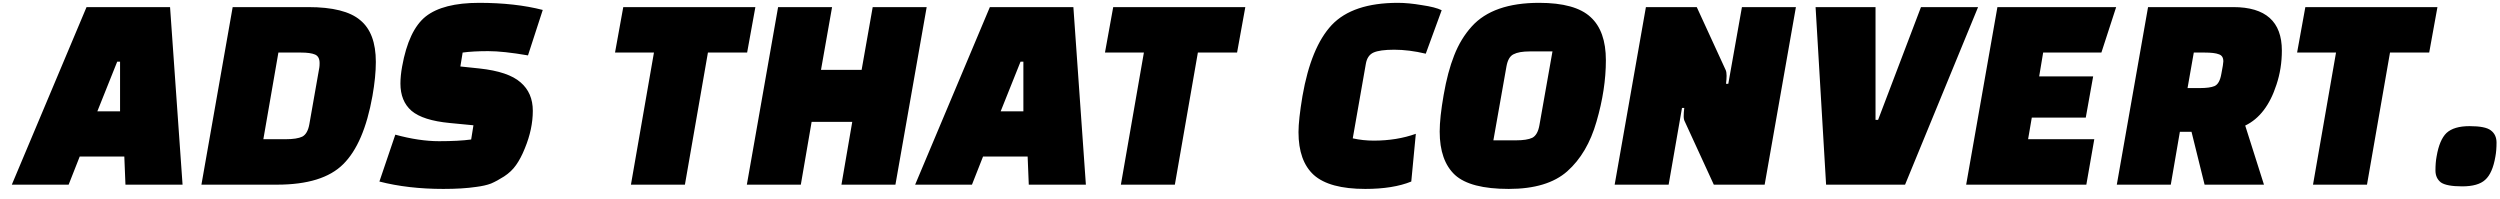 <svg width="176" height="14" viewBox="0 0 176 14" fill="none" xmlns="http://www.w3.org/2000/svg">
<path d="M4.832 13H0.832L6.092 0.5H11.972L12.852 13H8.832L8.752 11.02H5.612L4.832 13ZM8.252 4.34L6.852 7.84H8.452V4.34H8.252ZM14.18 13L16.38 0.5H21.7C23.419 0.5 24.64 0.807 25.36 1.42C26.093 2.02 26.459 3 26.459 4.36C26.459 5.053 26.38 5.853 26.22 6.76C25.82 9 25.133 10.6 24.16 11.56C23.2 12.52 21.646 13 19.5 13H14.18ZM21.18 3.7H19.599L18.54 9.8H20.119C20.64 9.8 21.026 9.74 21.279 9.62C21.533 9.487 21.7 9.193 21.779 8.74L22.48 4.76C22.493 4.68 22.5 4.573 22.5 4.44C22.5 4.133 22.393 3.933 22.18 3.84C21.966 3.747 21.633 3.7 21.18 3.7ZM26.71 12.78L27.83 9.48C28.95 9.787 29.977 9.94 30.91 9.94C31.843 9.94 32.597 9.9 33.17 9.82L33.33 8.82L31.67 8.66C30.404 8.54 29.503 8.253 28.97 7.8C28.45 7.347 28.19 6.707 28.19 5.88C28.19 5.52 28.23 5.12 28.31 4.68C28.617 2.973 29.17 1.8 29.97 1.16C30.784 0.52 32.037 0.2 33.73 0.2C35.423 0.2 36.917 0.367 38.21 0.7L37.17 3.9C36.01 3.7 35.077 3.6 34.37 3.6C33.663 3.6 33.063 3.633 32.57 3.7L32.41 4.68L33.75 4.82C35.11 4.967 36.077 5.293 36.65 5.8C37.224 6.293 37.51 6.96 37.51 7.8C37.51 8.653 37.324 9.533 36.95 10.44C36.764 10.907 36.557 11.3 36.33 11.62C36.117 11.927 35.837 12.193 35.49 12.42C35.157 12.633 34.85 12.8 34.57 12.92C34.29 13.027 33.937 13.107 33.51 13.16C32.883 13.253 32.117 13.3 31.21 13.3C29.557 13.3 28.057 13.127 26.71 12.78ZM52.598 3.7H49.838L48.218 13H44.418L46.038 3.7H43.298L43.878 0.5H53.178L52.598 3.7ZM59.238 13L59.998 8.58H57.138L56.378 13H52.578L54.778 0.5H58.578L57.798 4.92H60.658L61.438 0.5H65.238L63.038 13H59.238ZM68.426 13H64.426L69.686 0.5H75.566L76.446 13H72.426L72.346 11.02H69.206L68.426 13ZM71.846 4.34L70.446 7.84H72.046V4.34H71.846ZM87.09 3.7H84.33L82.71 13H78.91L80.53 3.7H77.79L78.37 0.5H87.67L87.09 3.7ZM99.674 9.42L99.354 12.78C98.501 13.127 97.421 13.3 96.114 13.3C94.434 13.3 93.227 12.973 92.494 12.32C91.774 11.667 91.414 10.66 91.414 9.3C91.414 8.727 91.507 7.88 91.694 6.76C92.094 4.467 92.781 2.8 93.754 1.76C94.741 0.72 96.294 0.2 98.414 0.2C98.907 0.2 99.467 0.253 100.094 0.36C100.734 0.453 101.201 0.573 101.494 0.72L100.374 3.78C99.587 3.593 98.847 3.5 98.154 3.5C97.474 3.5 96.987 3.567 96.694 3.7C96.401 3.833 96.221 4.1 96.154 4.5L95.234 9.74C95.714 9.847 96.207 9.9 96.714 9.9C97.794 9.9 98.781 9.74 99.674 9.42ZM106.054 4.68L105.134 9.88H106.714C107.234 9.88 107.621 9.82 107.874 9.7C108.127 9.567 108.294 9.273 108.374 8.82L109.294 3.62H107.694C107.187 3.62 106.807 3.687 106.554 3.82C106.301 3.94 106.134 4.227 106.054 4.68ZM108.354 0.2C110.047 0.2 111.254 0.533 111.974 1.2C112.694 1.853 113.054 2.867 113.054 4.24C113.054 5.613 112.834 7.053 112.394 8.56C111.967 10.053 111.281 11.22 110.334 12.06C109.401 12.887 108.027 13.3 106.214 13.3C104.414 13.3 103.154 12.973 102.434 12.32C101.714 11.653 101.354 10.633 101.354 9.26C101.354 8.607 101.447 7.747 101.634 6.68C101.821 5.6 102.067 4.673 102.374 3.9C102.681 3.113 103.094 2.433 103.614 1.86C104.614 0.753 106.194 0.2 108.354 0.2ZM120.652 13L118.612 8.56C118.558 8.467 118.532 8.34 118.532 8.18C118.532 8.007 118.545 7.813 118.572 7.6H118.412L117.472 13H113.672L115.872 0.5H119.452L121.492 4.94C121.532 5.033 121.552 5.167 121.552 5.34C121.552 5.5 121.538 5.687 121.512 5.9H121.672L122.632 0.5H126.432L124.232 13H120.652ZM135.237 0.5H139.257L134.117 13H128.557L127.817 0.5H132.037V8.44H132.217L135.237 0.5ZM146.838 8.28H143.038L142.778 9.8H147.438L146.878 13H138.418L140.618 0.5H148.978L147.938 3.7H143.838L143.558 5.38H147.358L146.838 8.28ZM159.383 13H155.203L154.283 9.28H153.463L152.823 13H149.023L151.223 0.5H157.223C159.503 0.5 160.643 1.52 160.643 3.56C160.643 4.4 160.517 5.2 160.263 5.96C159.797 7.4 159.063 8.36 158.063 8.84L159.383 13ZM154.443 3.7L154.003 6.2H154.883C155.337 6.2 155.677 6.153 155.903 6.06C156.143 5.953 156.303 5.667 156.383 5.2C156.477 4.72 156.523 4.427 156.523 4.32C156.523 4.053 156.417 3.887 156.203 3.82C156.003 3.74 155.67 3.7 155.203 3.7H154.443ZM171.016 3.7H168.256L166.636 13H162.836L164.456 3.7H161.716L162.296 0.5H171.596L171.016 3.7ZM171.536 11.02C171.669 10.233 171.903 9.68 172.236 9.36C172.583 9.04 173.123 8.88 173.856 8.88C174.603 8.88 175.103 8.98 175.356 9.18C175.623 9.38 175.756 9.667 175.756 10.04C175.756 10.413 175.729 10.74 175.676 11.02C175.543 11.807 175.303 12.353 174.956 12.66C174.623 12.967 174.083 13.12 173.336 13.12C172.603 13.12 172.103 13.027 171.836 12.84C171.583 12.64 171.456 12.36 171.456 12C171.456 11.627 171.483 11.3 171.536 11.02Z" fill="black"/>
</svg>
